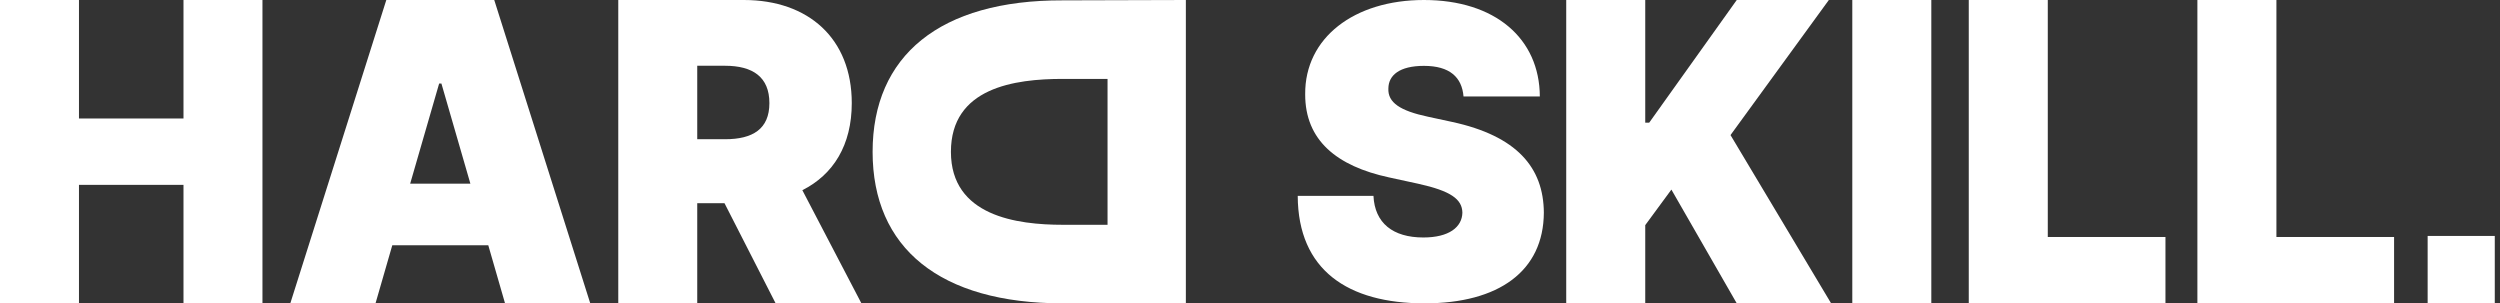 <?xml version="1.0" encoding="UTF-8"?> <svg xmlns="http://www.w3.org/2000/svg" width="239" height="29" viewBox="0 0 239 29" fill="none"><rect x="0" y="0" width="239" height="29" fill="#333333" stroke="none"/> <path d="M232.083 22.556H238.5V29H232.083V22.556Z" fill="white"></path> <path d="M101.603 29C89.839 29 83.421 23.701 83.421 14.517C83.421 5.332 89.839 0 101.603 0.034L113.368 0V29H101.603ZM105.881 21.49V7.543H101.603C96.996 7.543 90.908 8.375 90.908 14.517C90.908 20.659 97.226 21.49 101.603 21.49H105.881Z" fill="white"></path> <path d="M0 29H7.549V17.672H17.542V29H25.091V0H17.542V11.328H7.549V0H0V29Z" fill="white"></path> <path d="M35.899 29L37.502 23.449H46.68L48.282 29H56.429L47.25 0H36.931L27.753 29H35.899ZM39.212 17.559L41.982 7.986H42.199L44.969 17.559H39.212Z" fill="white"></path> <path d="M59.107 29H66.656V19.428H69.263L74.151 29H82.352L76.704 18.182C79.664 16.695 81.429 13.877 81.429 9.855C81.429 3.682 77.287 0 71.11 0H59.107V29ZM66.656 13.31V6.287H69.317C71.965 6.287 73.554 7.363 73.554 9.855C73.554 12.334 71.965 13.31 69.317 13.31H66.656Z" fill="white"></path> <path d="M149.731 29H157.285V21.523L159.785 18.125L166.034 29H175.056L165.437 12.914L174.838 0H166.034L157.665 11.725H157.285V0H149.731V29Z" fill="white"></path> <path d="M184.634 0H177.08V29H184.634V0Z" fill="white"></path> <path d="M188.214 29H207.018V22.656H195.768V0H188.214V29Z" fill="white"></path> <path d="M210.071 29H228.874V22.656H217.625V0H210.071V29Z" fill="white"></path> <path d="M139.913 9.225H147.208C147.181 3.673 142.93 0 136.129 0C129.451 0 124.735 3.618 124.776 9.004C124.762 13.423 127.806 15.881 132.783 16.958L135.581 17.566C138.707 18.256 139.776 19.043 139.804 20.328C139.776 21.722 138.515 22.703 136.074 22.703C133.154 22.703 131.426 21.322 131.303 18.726H124.063C124.09 25.824 128.862 29 136.184 29C143.3 29 147.564 25.907 147.592 20.328C147.564 16.019 145.014 12.995 138.816 11.655L136.513 11.158C133.853 10.592 132.66 9.805 132.729 8.451C132.742 7.209 133.771 6.297 136.129 6.297C138.597 6.297 139.763 7.388 139.913 9.225Z" fill="white"></path> </svg> 